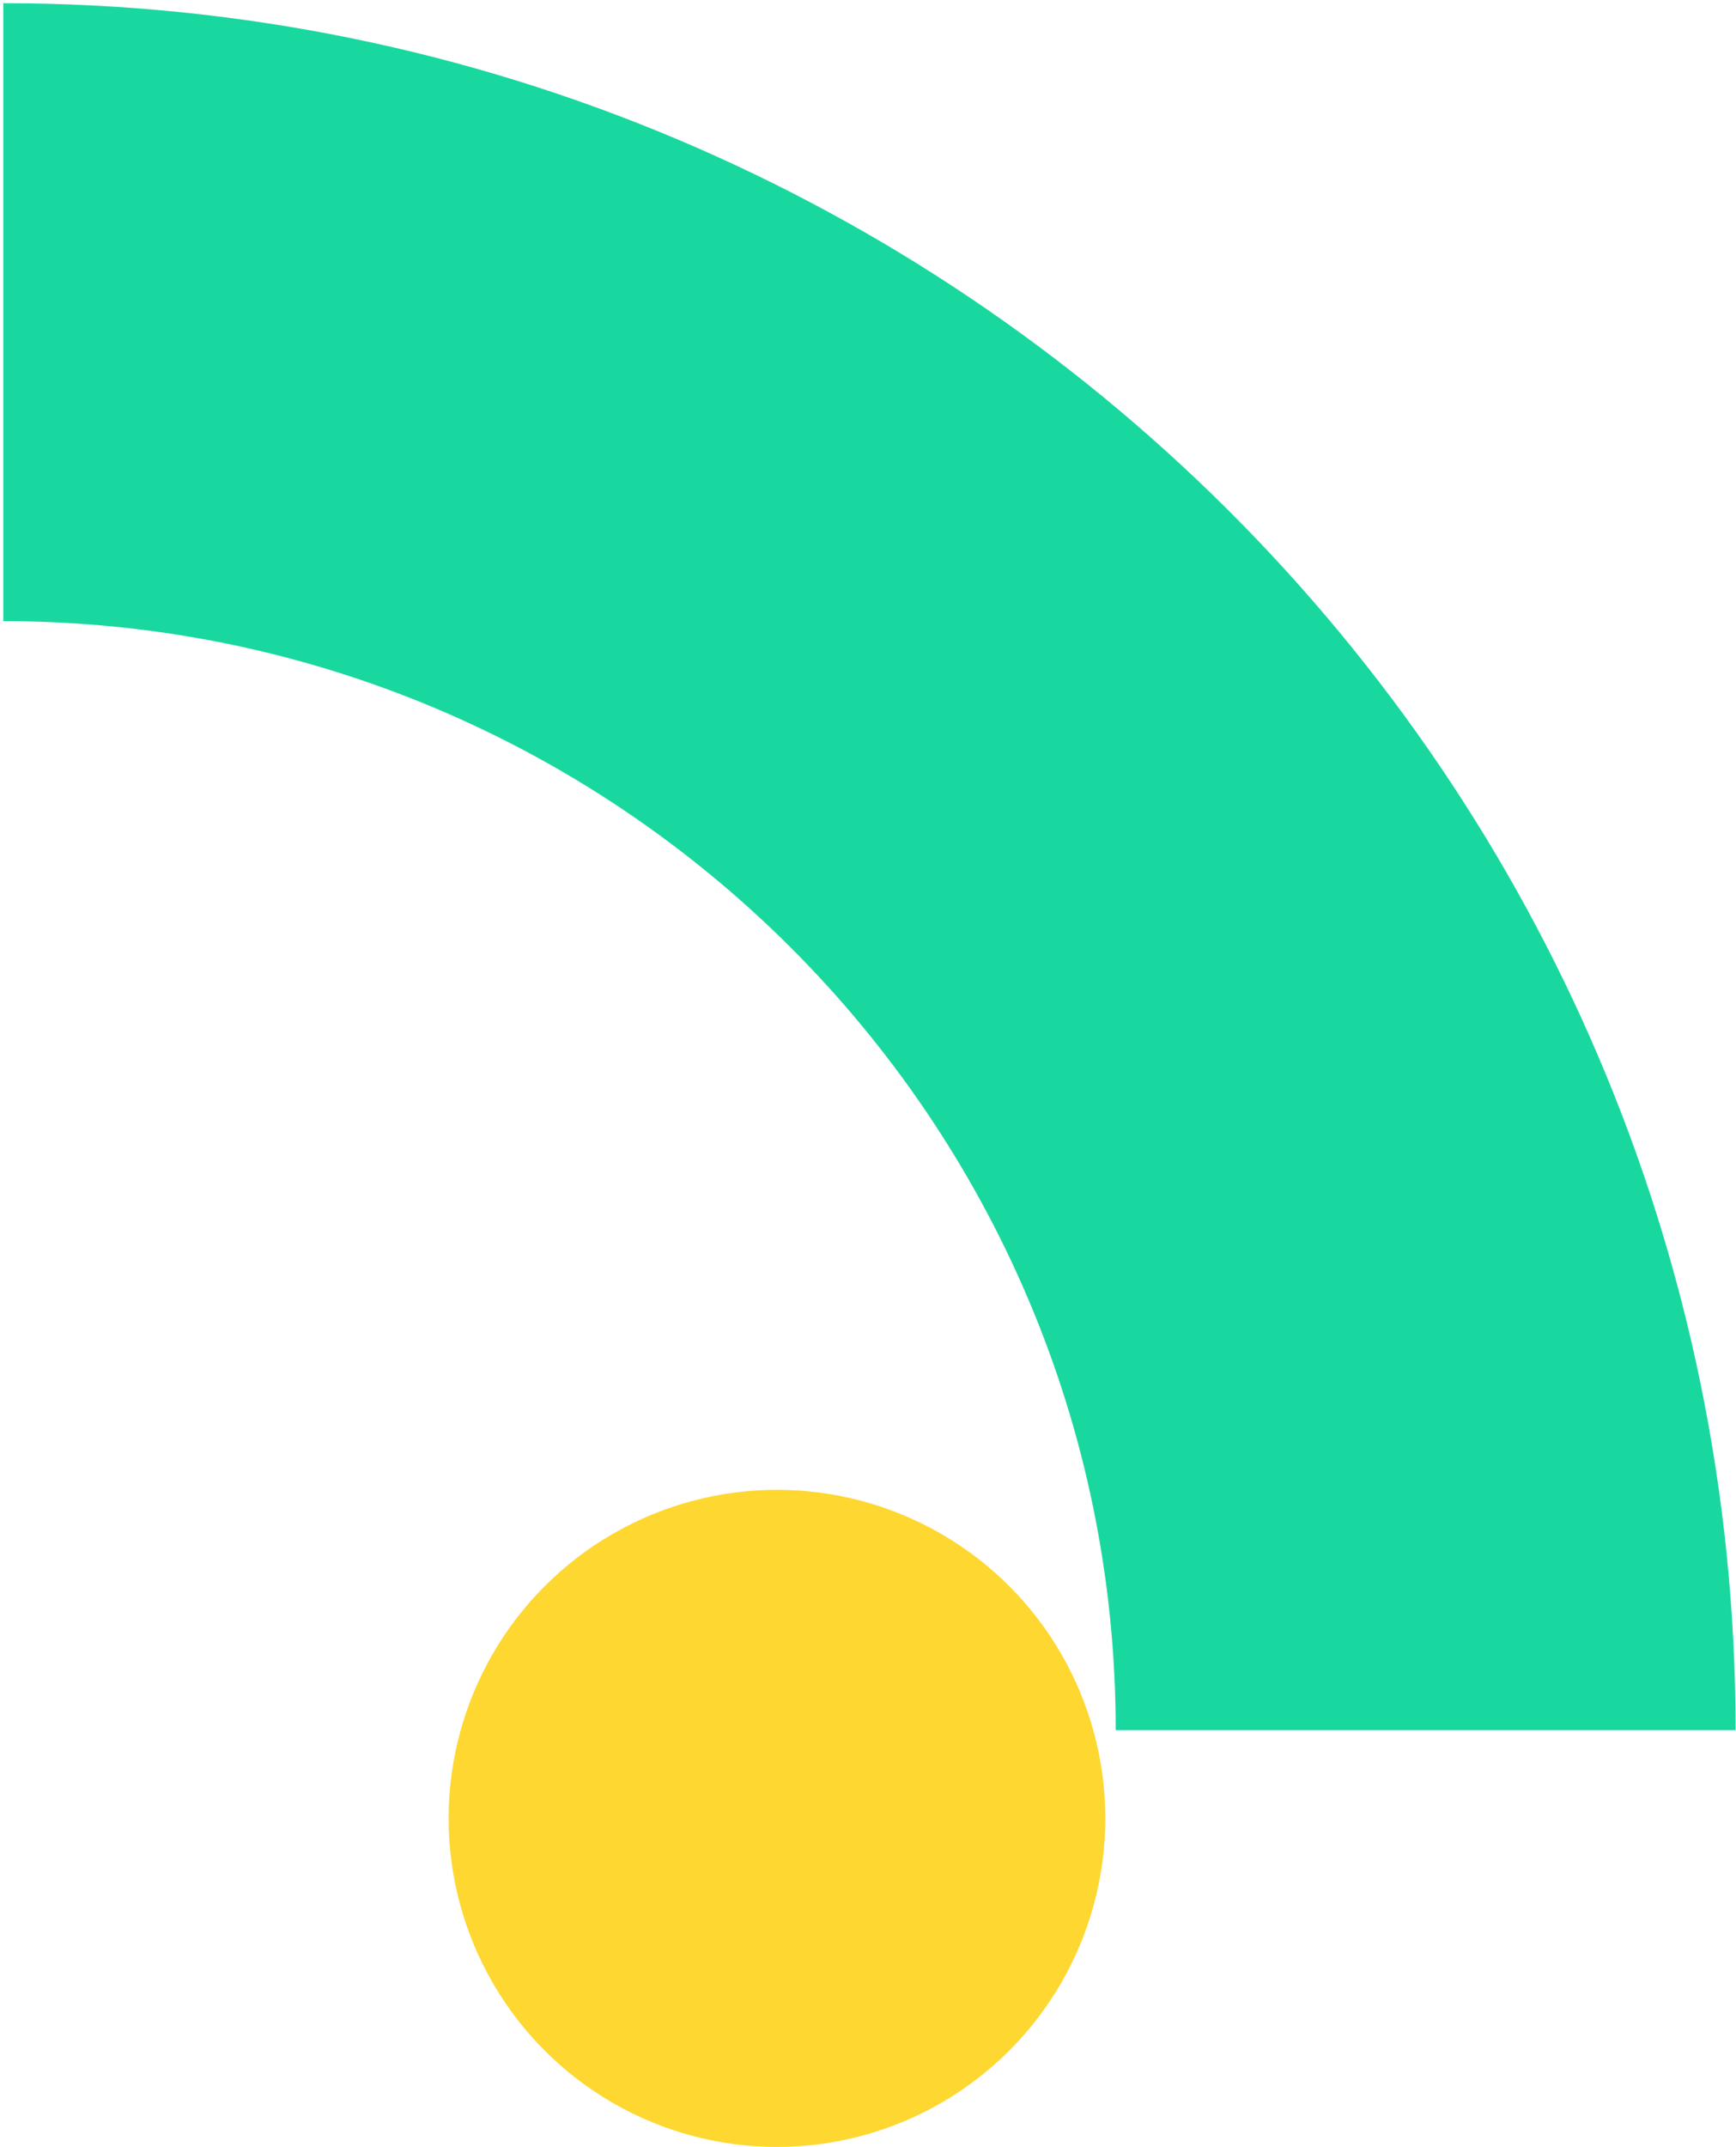 <svg width="267" height="330" viewBox="0 0 267 330" fill="none" xmlns="http://www.w3.org/2000/svg">
<g clip-path="url(#clip0_1175_15194)">
<path d="M0.507 95.478C94.845 95.478 171.599 171.947 171.599 265.937L266.937 265.937C266.937 119.574 147.414 0.493 0.507 0.493L0.507 95.478Z" fill="#19D89F"/>
</g>
<circle cx="119.5" cy="279.5" r="50.5" fill="#FED730"/>
<defs>
<clipPath id="clip0_1175_15194">
<rect width="266.429" height="265.443" fill="white" transform="translate(266.937 265.937) rotate(-180)"/>
</clipPath>
</defs>
</svg>
